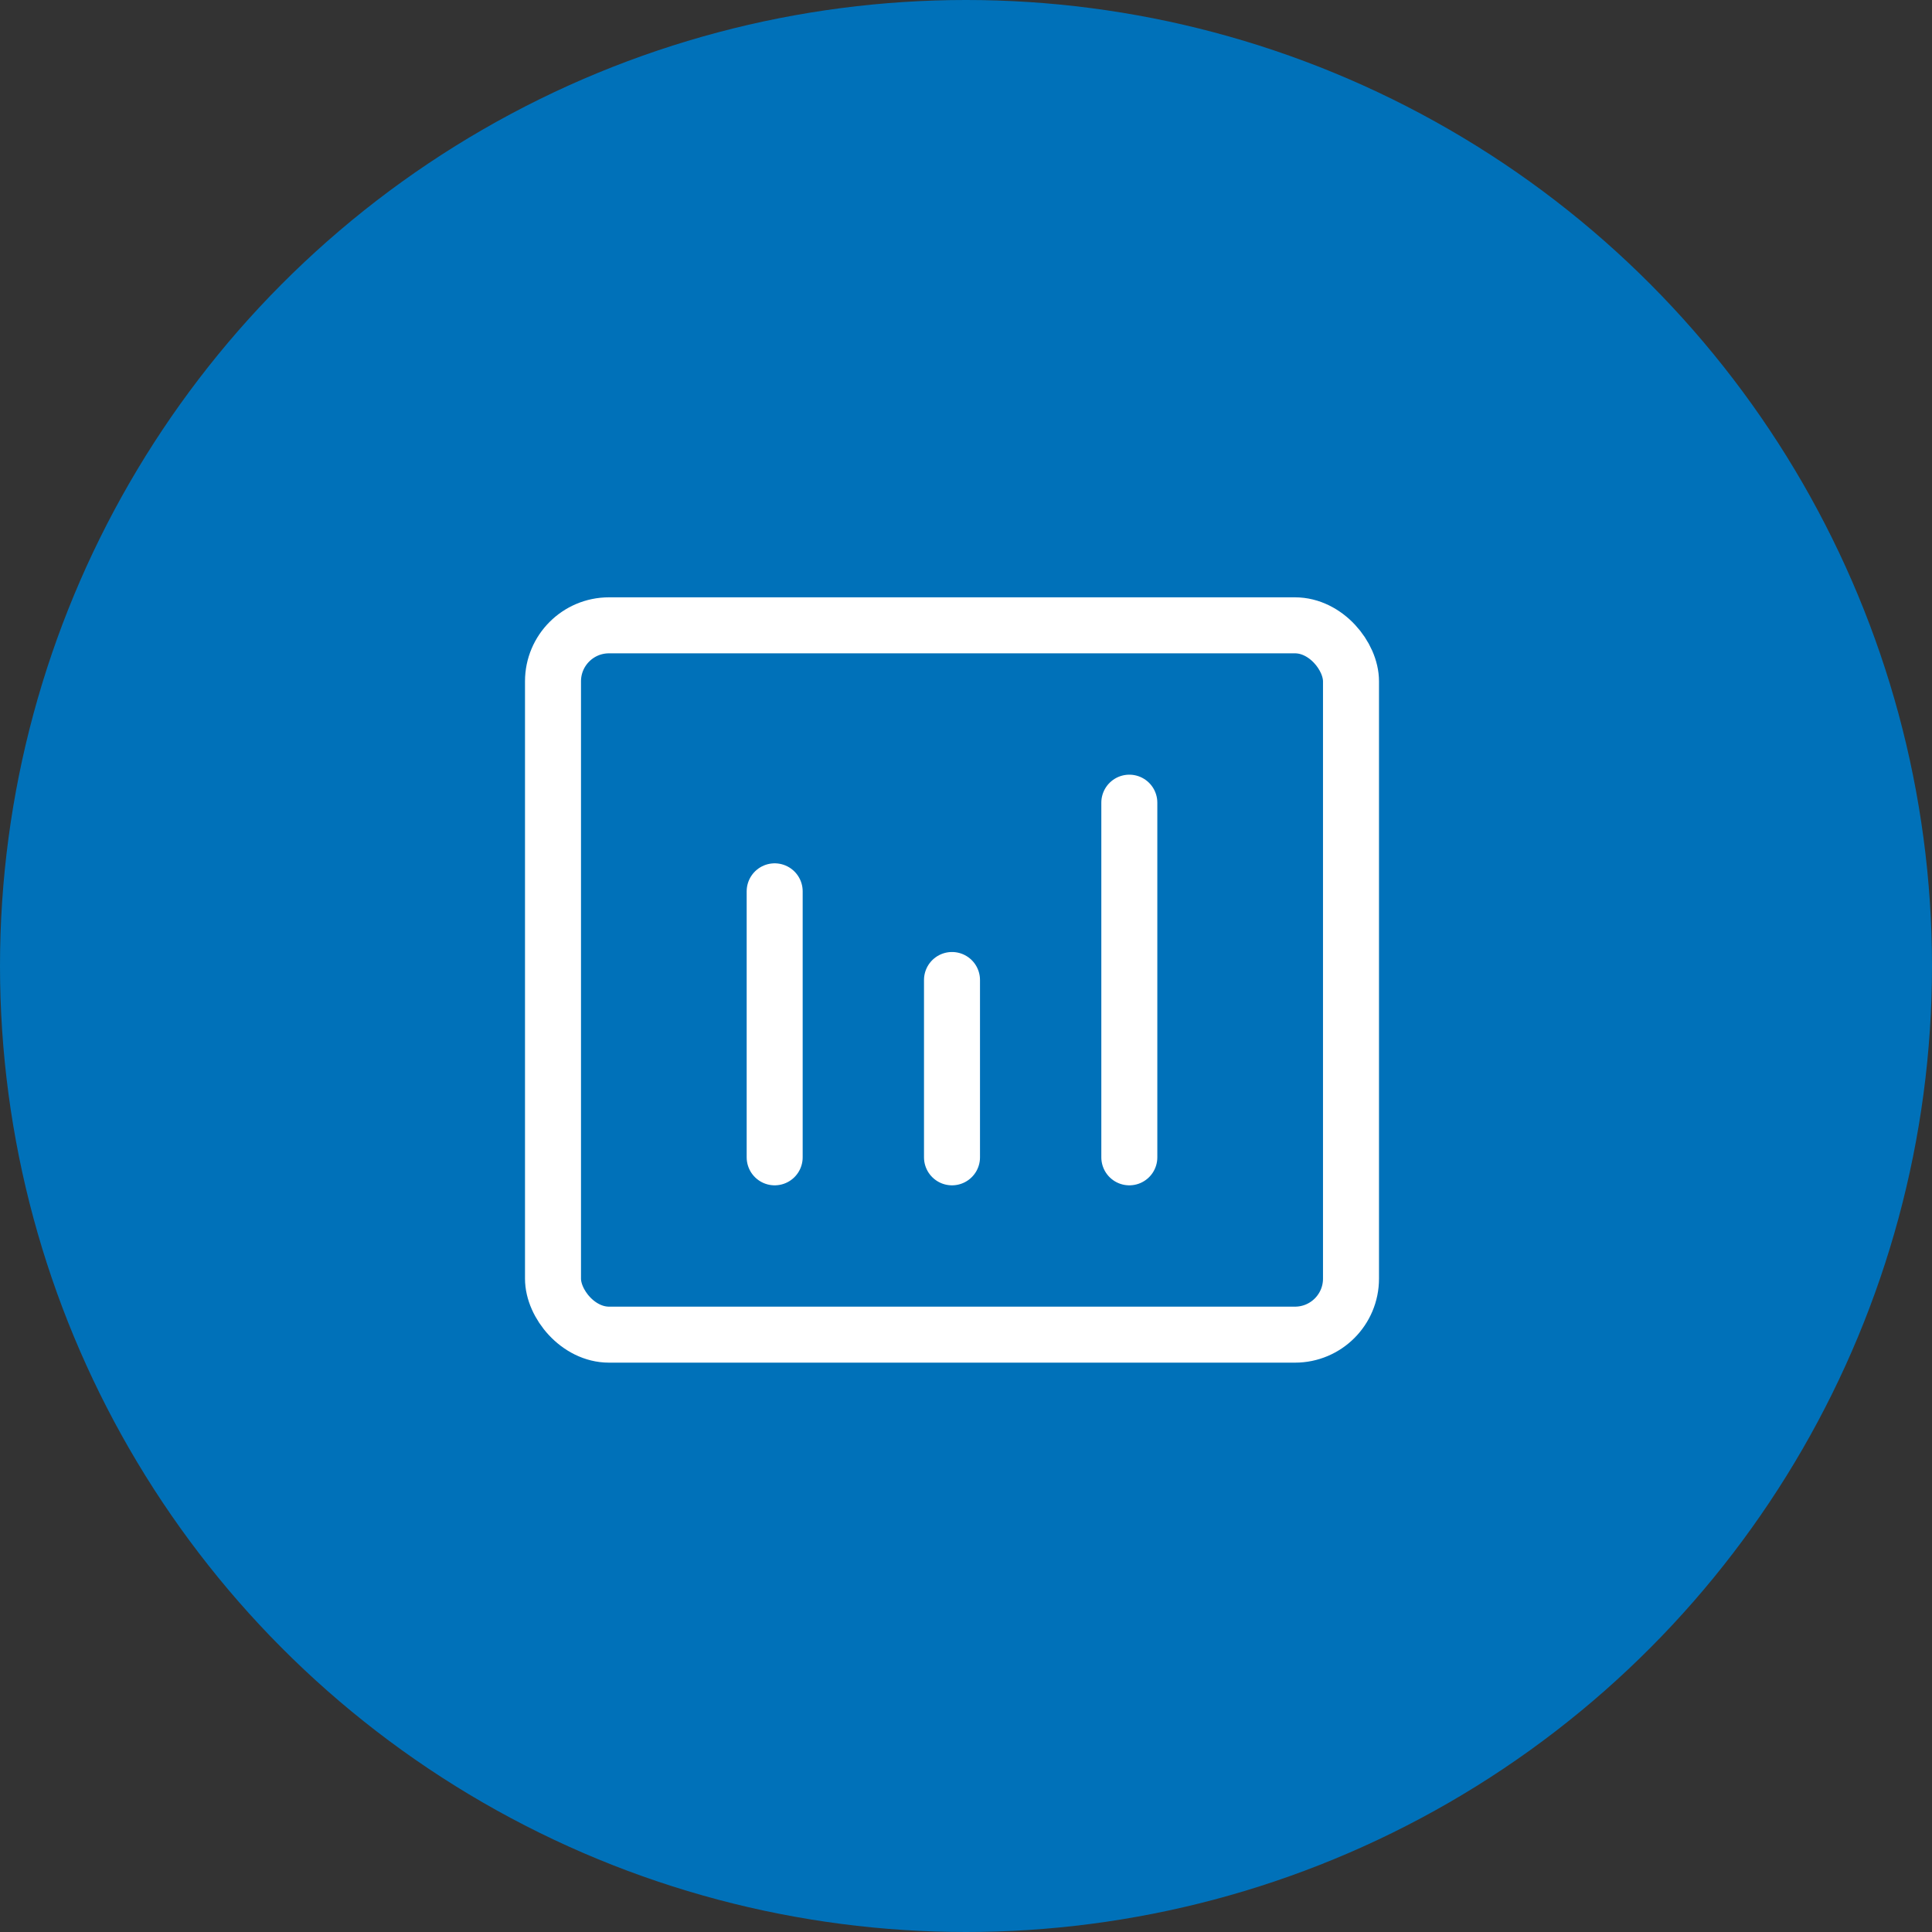 <?xml version="1.0" encoding="UTF-8"?>
<svg xmlns="http://www.w3.org/2000/svg" width="69" height="69" viewBox="0 0 69 69" fill="none">
  <rect x="0" y="0" width="69" height="69" fill="#333333" stroke="none"/>
  <circle cx="34.5" cy="34.5" r="34.5" fill="#0071B9"></circle>
  <path d="M27.667 31.833L27.667 41.333" stroke="white" stroke-width="2" stroke-linecap="round" stroke-linejoin="round"></path>
  <path d="M34 35V41.333" stroke="white" stroke-width="2" stroke-linecap="round" stroke-linejoin="round"></path>
  <path d="M40.333 28.667V41.333" stroke="white" stroke-width="2" stroke-linecap="round" stroke-linejoin="round"></path>
  <rect x="19.75" y="22.333" width="28.5" height="25.333" rx="2" stroke="white" stroke-width="2"></rect>
</svg>
